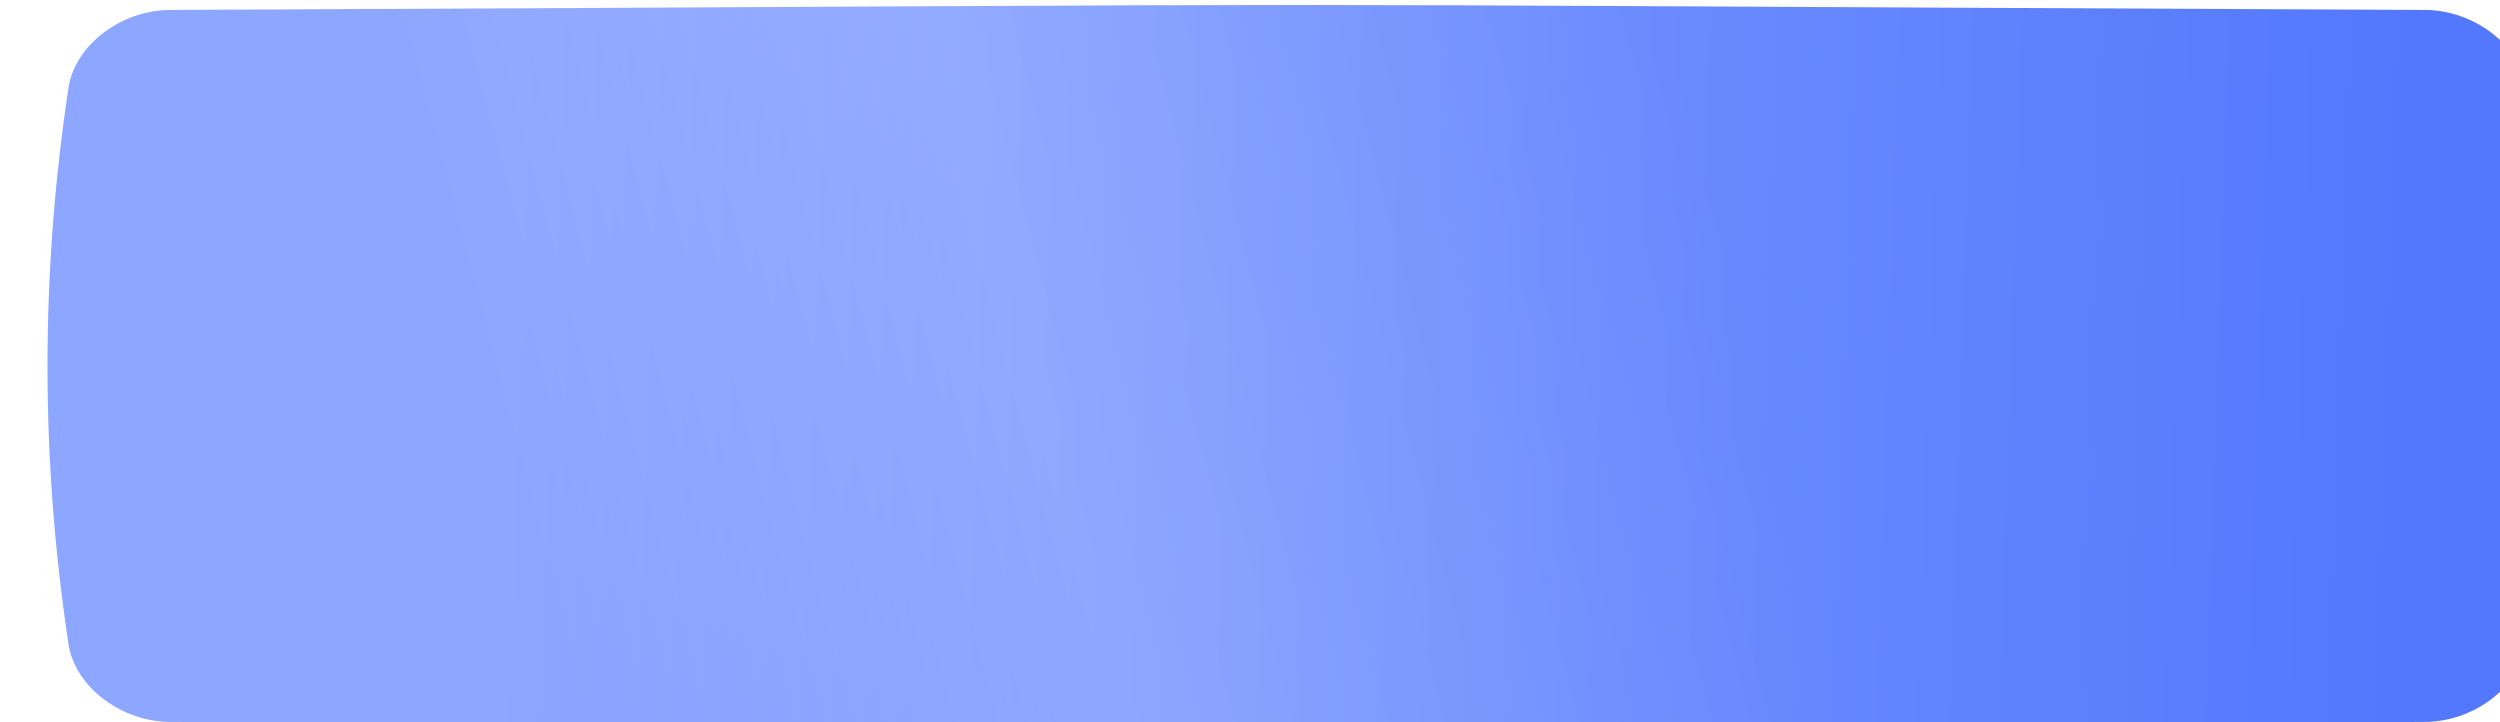 <?xml version="1.0" encoding="UTF-8"?> <svg xmlns="http://www.w3.org/2000/svg" width="1000" height="289" viewBox="0 0 1000 289" fill="none"> <g filter="url(#filter0_ii_201_53)"> <path d="M951.053 1.973C364.172 -0.658 635.827 -0.658 48.946 1.973C29.534 2.062 11.002 15.982 8.41 33.056C-2.803 107.264 -2.803 181.472 8.41 255.684C11.002 272.758 29.534 286.676 48.946 286.765C635.827 289.396 364.172 289.396 951.053 286.765C970.465 286.676 988.997 272.757 991.587 255.684C1002.8 181.472 1002.8 107.264 991.587 33.056C988.997 15.982 970.465 2.062 951.053 1.973Z" fill="url(#paint0_linear_201_53)"></path> <path d="M951.053 1.973C364.172 -0.658 635.827 -0.658 48.946 1.973C29.534 2.062 11.002 15.982 8.41 33.056C-2.803 107.264 -2.803 181.472 8.41 255.684C11.002 272.758 29.534 286.676 48.946 286.765C635.827 289.396 364.172 289.396 951.053 286.765C970.465 286.676 988.997 272.757 991.587 255.684C1002.8 181.472 1002.8 107.264 991.587 33.056C988.997 15.982 970.465 2.062 951.053 1.973Z" fill="url(#paint1_linear_201_53)" fill-opacity="0.15"></path> </g> <defs> <filter id="filter0_ii_201_53" x="0" y="0" width="1076" height="296.738" filterUnits="userSpaceOnUse" color-interpolation-filters="sRGB"> <feFlood flood-opacity="0" result="BackgroundImageFix"></feFlood> <feBlend mode="normal" in="SourceGraphic" in2="BackgroundImageFix" result="shape"></feBlend> <feColorMatrix in="SourceAlpha" type="matrix" values="0 0 0 0 0 0 0 0 0 0 0 0 0 0 0 0 0 0 127 0" result="hardAlpha"></feColorMatrix> <feOffset dx="19"></feOffset> <feGaussianBlur stdDeviation="12.5"></feGaussianBlur> <feComposite in2="hardAlpha" operator="arithmetic" k2="-1" k3="1"></feComposite> <feColorMatrix type="matrix" values="0 0 0 0 1 0 0 0 0 1 0 0 0 0 1 0 0 0 0.11 0"></feColorMatrix> <feBlend mode="normal" in2="shape" result="effect1_innerShadow_201_53"></feBlend> <feColorMatrix in="SourceAlpha" type="matrix" values="0 0 0 0 0 0 0 0 0 0 0 0 0 0 0 0 0 0 127 0" result="hardAlpha"></feColorMatrix> <feOffset dy="2"></feOffset> <feGaussianBlur stdDeviation="7.5"></feGaussianBlur> <feComposite in2="hardAlpha" operator="arithmetic" k2="-1" k3="1"></feComposite> <feColorMatrix type="matrix" values="0 0 0 0 1 0 0 0 0 1 0 0 0 0 1 0 0 0 0.11 0"></feColorMatrix> <feBlend mode="normal" in2="effect1_innerShadow_201_53" result="effect2_innerShadow_201_53"></feBlend> </filter> <linearGradient id="paint0_linear_201_53" x1="175.676" y1="-107.447" x2="949.701" y2="-82.074" gradientUnits="userSpaceOnUse"> <stop offset="0.02" stop-color="#8DA6FF"></stop> <stop offset="1" stop-color="#5378FD"></stop> </linearGradient> <linearGradient id="paint1_linear_201_53" x1="185.39" y1="197.955" x2="666.64" y2="71.199" gradientUnits="userSpaceOnUse"> <stop stop-color="white" stop-opacity="0"></stop> <stop offset="0.432" stop-color="white"></stop> <stop offset="1" stop-color="white" stop-opacity="0"></stop> </linearGradient> </defs> </svg> 